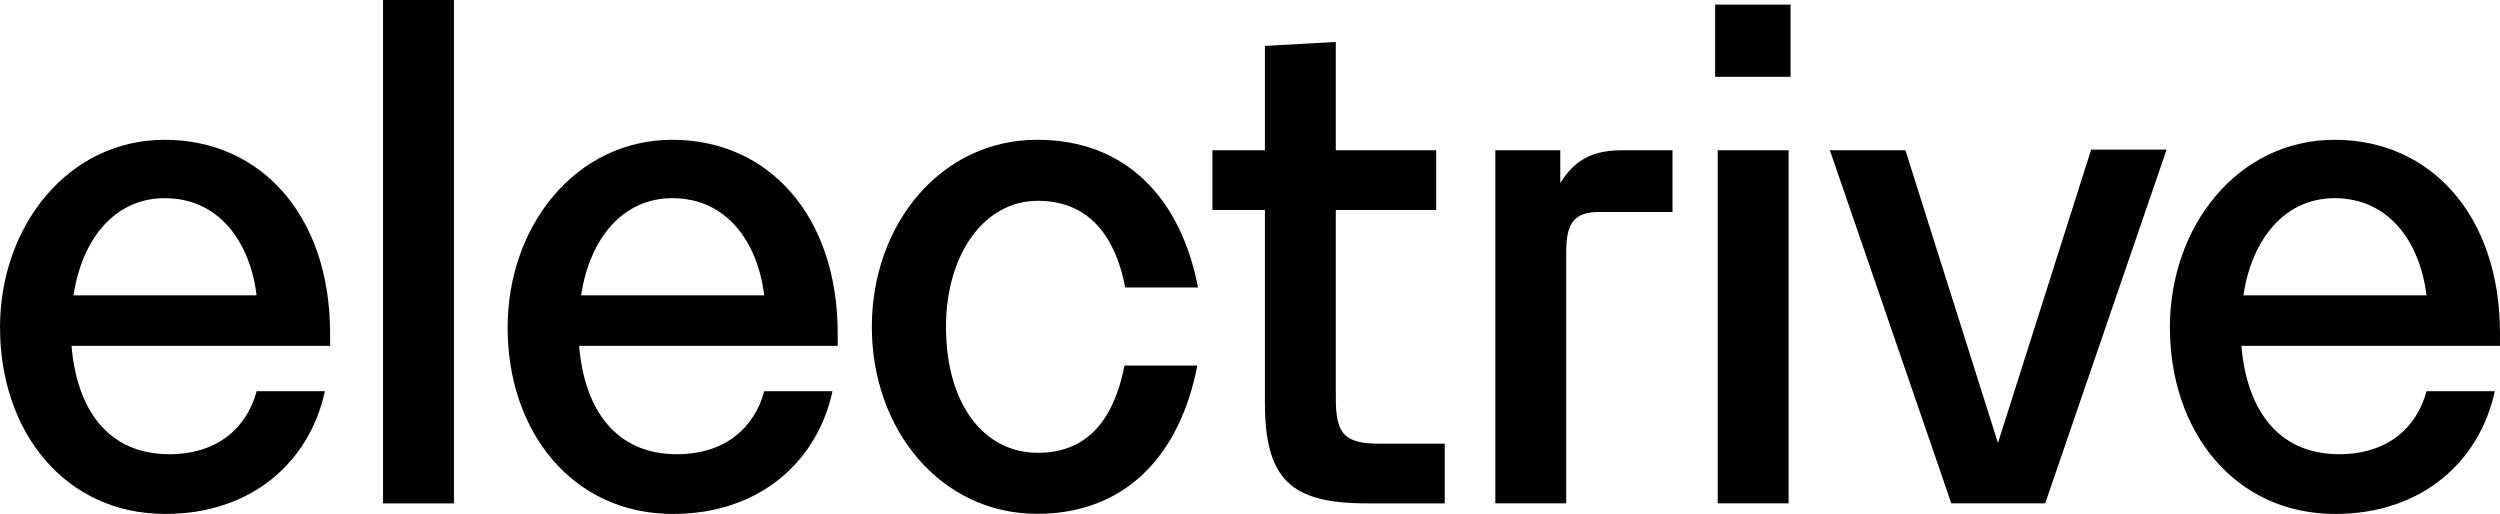 <?xml version="1.0" encoding="UTF-8"?> <svg xmlns="http://www.w3.org/2000/svg" id="b" width="170" height="34.948" viewBox="0 0 170 34.948"><path d="M11.202,9.506C4.641,9.506,0,15.351,0,22.269l.003.005C.003,29.369,4.419,34.948,11.248,34.948c5.891,0,9.818-3.57,10.845-8.346h-4.641c-.671,2.499-2.678,4.284-5.937,4.284-4.197,0-6.294-3.081-6.651-7.365h17.583v-.849c0-7.989-4.685-13.166-11.246-13.166ZM4.998,20.081c.581-3.838,2.813-6.605,6.204-6.605,3.703,0,5.801,2.989,6.248,6.605H4.998ZM26.047,34.23h4.82V0h-4.82v34.23ZM45.718,9.506c-6.559,0-11.2,5.845-11.2,12.763v.005c0,7.094,4.417,12.674,11.246,12.674,5.893,0,9.818-3.57,10.845-8.346h-4.641c-.671,2.499-2.678,4.284-5.937,4.284-4.197,0-6.294-3.081-6.651-7.365h17.583v-.849c0-7.989-4.687-13.166-11.246-13.166ZM39.516,20.081c.581-3.838,2.813-6.605,6.204-6.605,3.703,0,5.801,2.989,6.248,6.605h-12.452ZM59.285,22.224s0,0,0-.001,0,0,0-.001v.003ZM70.576,13.655c3.081,0,5.177,1.918,5.937,5.891h4.952c-1.16-6.026-4.865-10.042-10.935-10.042-6.558,0-11.245,5.757-11.246,12.718,0,7.007,4.685,12.718,11.246,12.718,6.069,0,9.728-4.06,10.889-10.086h-4.952c-.803,4.062-2.81,5.937-5.891,5.937-3.703,0-6.248-3.346-6.248-8.568,0-4.866,2.542-8.568,6.248-8.568ZM90.834,27v-12.72h6.829v-4.062h-6.829V2.853l-4.82.268v7.097h-3.57v4.062h3.57v13.077c0,5.266,1.785,6.872,6.916,6.872h5.312v-4.06h-4.419c-2.499,0-2.989-.717-2.989-3.17ZM106.099,12.45v-2.231h-4.417v24.009h4.82v-17.004c0-1.828.357-2.81,2.231-2.81h4.998v-4.195h-3.437c-1.964,0-3.213.625-4.195,2.231ZM116.806,34.228h4.819V10.219h-4.819v24.009ZM116.628,5.221h5.131V.312h-5.131v4.909ZM135.861,30.121l-6.293-19.903h-5.136l8.257,24.009h6.383l8.257-24.055h-5.13l-6.338,19.949ZM170,22.672c0-7.989-4.684-13.166-11.246-13.166s-11.202,5.845-11.202,12.763l.002.005c0,7.094,4.416,12.674,11.246,12.674,5.89,0,9.817-3.57,10.845-8.346h-4.641c-.671,2.499-2.678,4.284-5.937,4.284-4.198,0-6.293-3.081-6.651-7.365h17.582v-.849ZM152.551,20.081c.581-3.838,2.813-6.605,6.203-6.605,3.703,0,5.802,2.989,6.248,6.605h-12.451Z" fill="#000" stroke-width="0"></path></svg> 